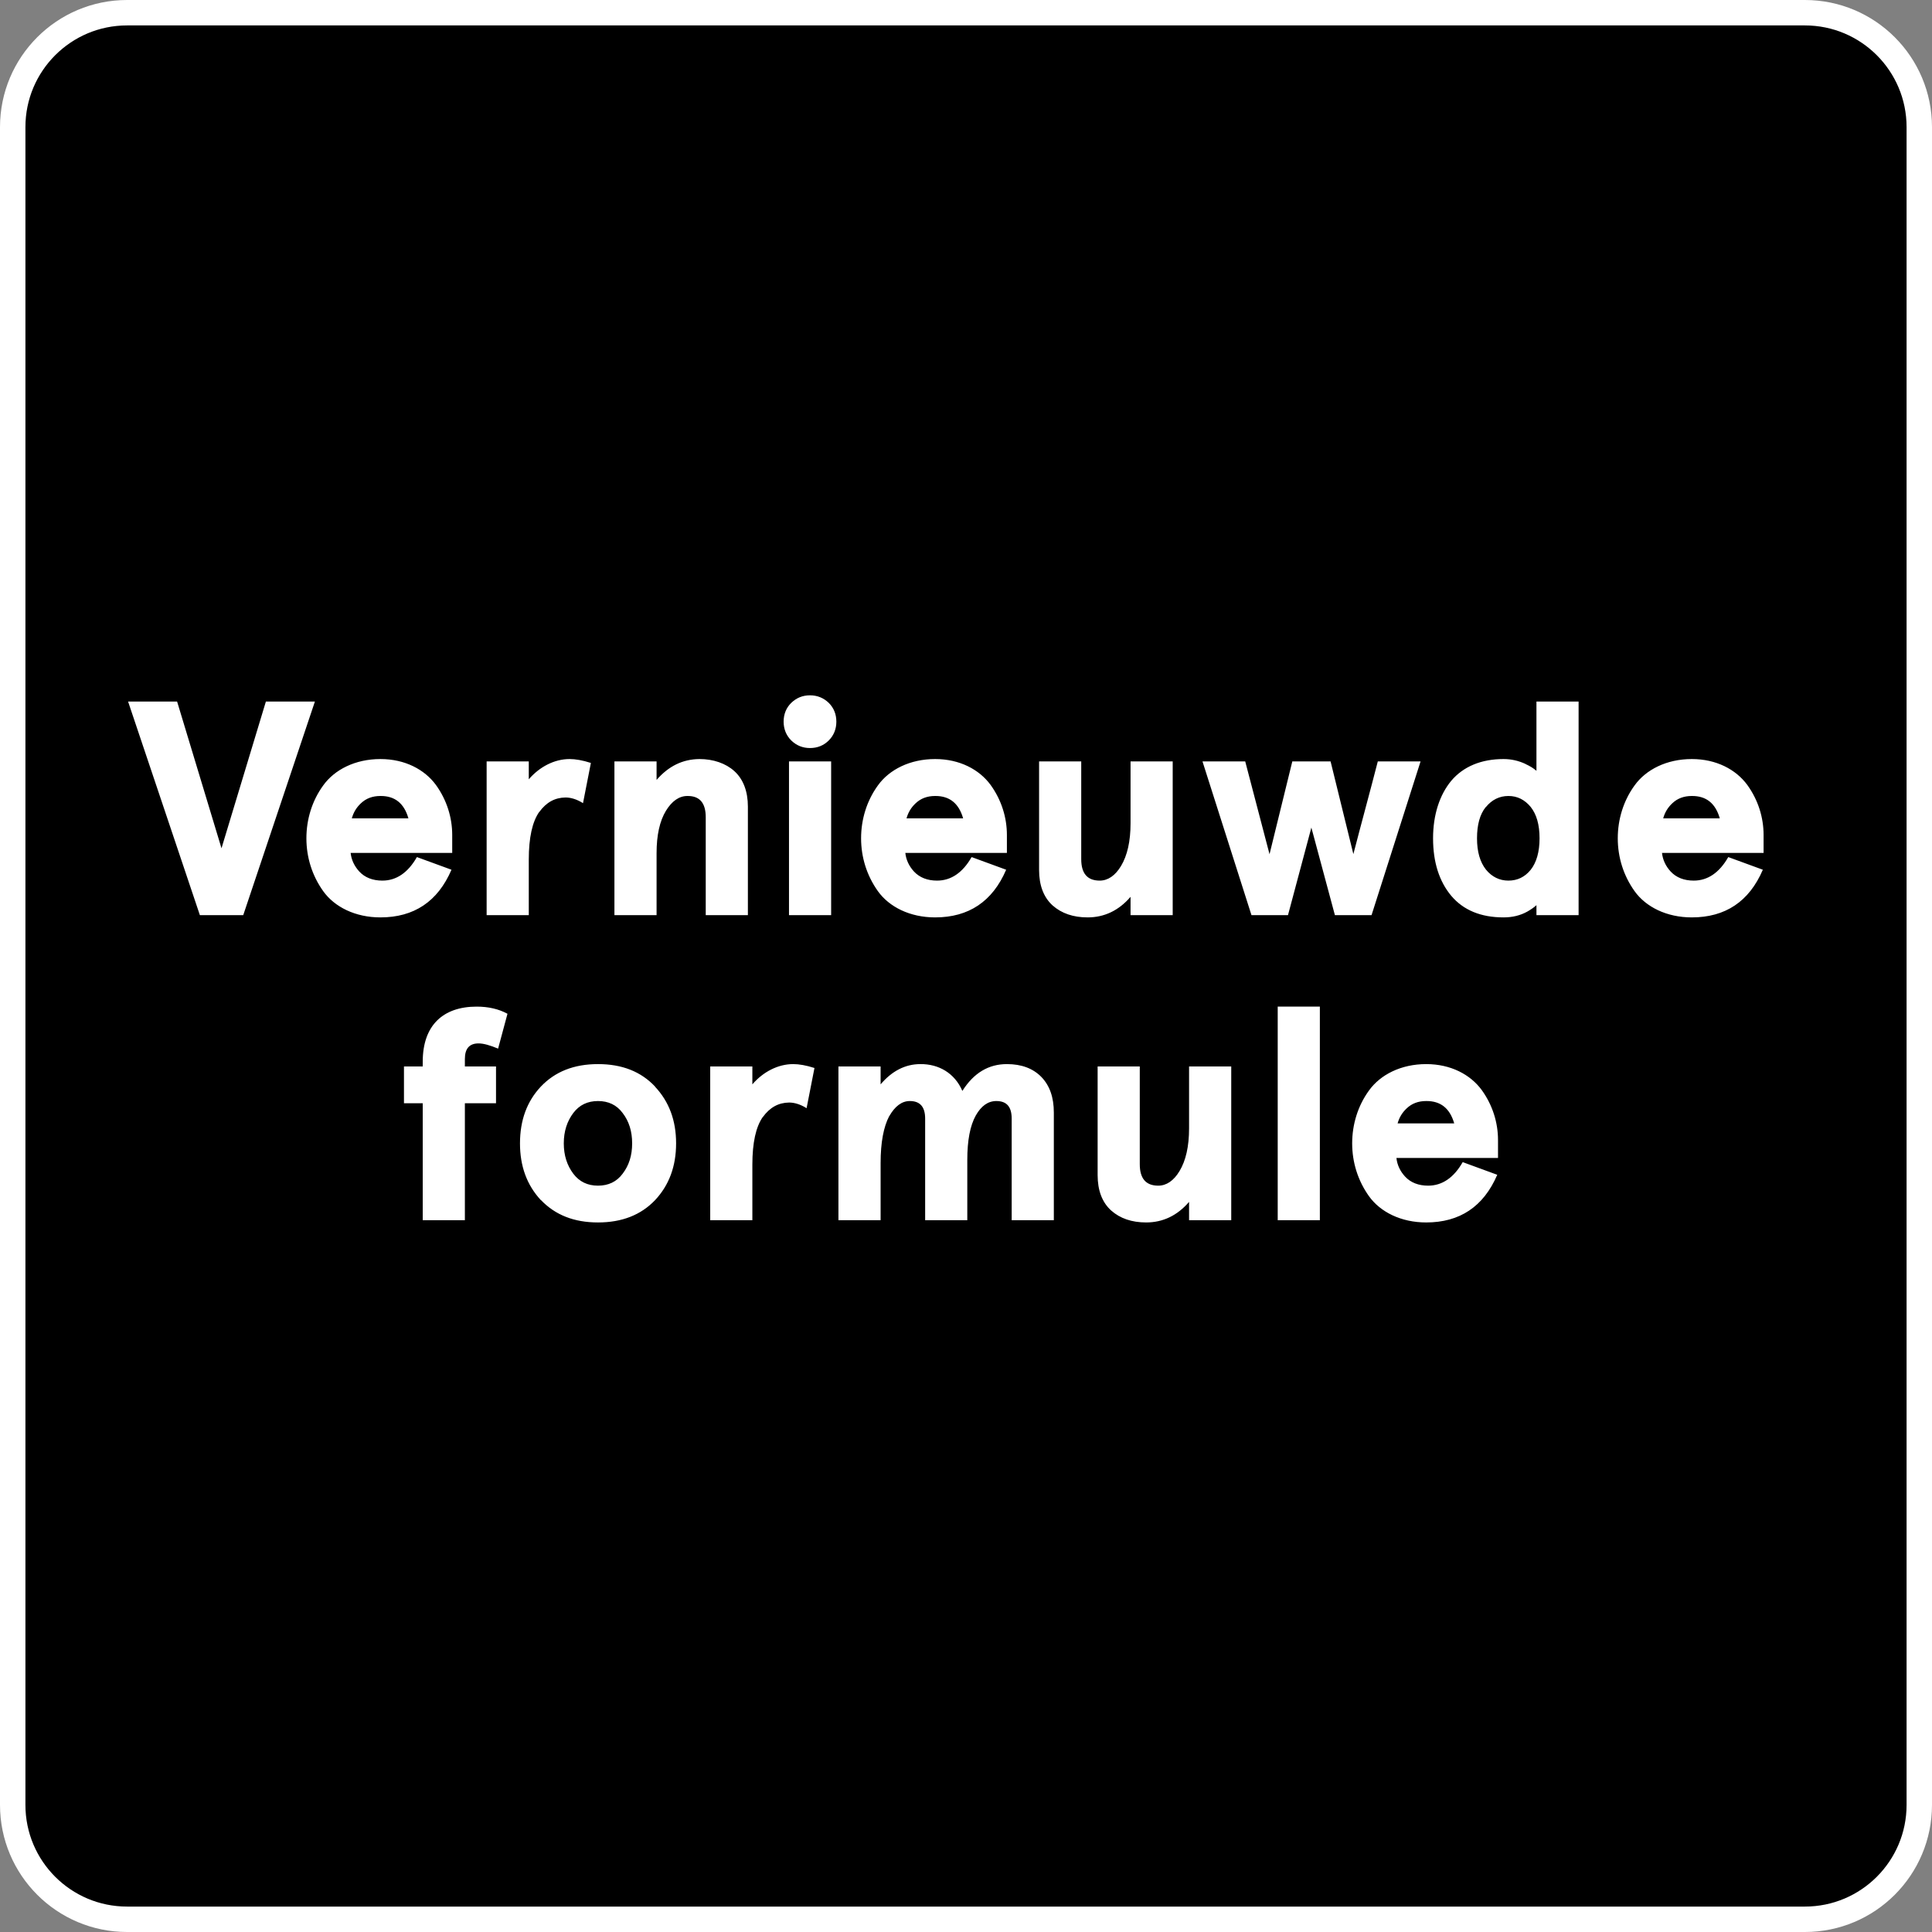 <svg width="76" height="76" viewBox="0 0 76 76" fill="none" xmlns="http://www.w3.org/2000/svg">
<rect x="0" y="0" width="76" height="76" fill="#808080" stroke="none"/>
<path d="M5 0.5H71C73.485 0.5 75.5 2.515 75.5 5V71C75.5 73.485 73.485 75.5 71 75.5H5C2.515 75.5 0.5 73.485 0.5 71V5C0.5 2.515 2.515 0.5 5 0.5Z" fill="black"/>
<path d="M5 0.5H71C73.485 0.5 75.5 2.515 75.5 5V71C75.5 73.485 73.485 75.5 71 75.5H5C2.515 75.5 0.5 73.485 0.5 71V5C0.5 2.515 2.515 0.5 5 0.5Z" fill="black" fill-opacity="0.2"/>
<path d="M5 0.5H71C73.485 0.5 75.5 2.515 75.5 5V71C75.5 73.485 73.485 75.5 71 75.5H5C2.515 75.5 0.5 73.485 0.5 71V5C0.5 2.515 2.515 0.5 5 0.5Z" stroke="white"/>
<path d="M5.039 27.598H6.967L8.713 33.369L10.459 27.598H12.387L9.568 36H7.863L5.039 27.598ZM14.965 29.859C15.932 29.859 16.699 30.27 17.145 30.873C17.578 31.471 17.789 32.162 17.789 32.848V33.551H13.793C13.822 33.826 13.94 34.072 14.133 34.283C14.355 34.523 14.666 34.641 15.041 34.641C15.592 34.641 16.049 34.33 16.4 33.715L17.76 34.213C17.221 35.467 16.283 36.088 14.965 36.088C13.975 36.088 13.16 35.678 12.715 35.057C12.275 34.441 12.053 33.721 12.053 32.977C12.053 32.232 12.275 31.5 12.715 30.896C13.16 30.275 13.975 29.859 14.965 29.859ZM13.84 32.191H16.066C15.896 31.6 15.533 31.307 14.965 31.312C14.654 31.312 14.402 31.406 14.197 31.6C14.016 31.77 13.904 31.963 13.84 32.191ZM19.143 36V29.953H20.801V30.656C21.223 30.164 21.809 29.859 22.406 29.859C22.635 29.859 22.916 29.906 23.244 30.012L22.934 31.594C22.693 31.441 22.453 31.371 22.248 31.371C21.826 31.377 21.492 31.559 21.211 31.945V31.939C20.941 32.326 20.801 32.947 20.801 33.815V36H19.143ZM24.17 36V29.953H25.828V30.68C26.297 30.141 26.848 29.865 27.516 29.859C28.061 29.859 28.553 30.029 28.887 30.334C29.238 30.65 29.42 31.131 29.42 31.729V36H27.762V32.15C27.762 31.588 27.527 31.307 27.041 31.312C26.713 31.312 26.432 31.512 26.197 31.893C25.951 32.297 25.828 32.853 25.828 33.562V36H24.17ZM31.125 29.127C30.926 28.928 30.826 28.676 30.826 28.389C30.826 28.096 30.926 27.844 31.125 27.65C31.33 27.451 31.576 27.352 31.863 27.352C32.156 27.352 32.402 27.457 32.602 27.65C32.801 27.85 32.9 28.096 32.9 28.389C32.9 28.676 32.801 28.928 32.602 29.127C32.402 29.326 32.156 29.426 31.863 29.426C31.576 29.426 31.33 29.326 31.125 29.127ZM31.037 36V29.953H32.695V36H31.037ZM36.785 29.859C37.752 29.859 38.52 30.27 38.965 30.873C39.398 31.471 39.609 32.162 39.609 32.848V33.551H35.613C35.643 33.826 35.76 34.072 35.953 34.283C36.176 34.523 36.486 34.641 36.861 34.641C37.412 34.641 37.869 34.33 38.221 33.715L39.58 34.213C39.041 35.467 38.103 36.088 36.785 36.088C35.795 36.088 34.98 35.678 34.535 35.057C34.096 34.441 33.873 33.721 33.873 32.977C33.873 32.232 34.096 31.5 34.535 30.896C34.98 30.275 35.795 29.859 36.785 29.859ZM35.66 32.191H37.887C37.717 31.6 37.353 31.307 36.785 31.312C36.475 31.312 36.223 31.406 36.018 31.6C35.836 31.77 35.725 31.963 35.66 32.191ZM40.875 34.225V29.953H42.533V33.797C42.533 34.359 42.773 34.641 43.26 34.641C43.582 34.641 43.869 34.447 44.098 34.066C44.344 33.656 44.473 33.1 44.473 32.385V29.953H46.131V36H44.473V35.279C44.01 35.818 43.441 36.088 42.785 36.088C42.217 36.088 41.76 35.93 41.408 35.619C41.051 35.297 40.875 34.822 40.875 34.225ZM47.303 29.953H48.984L49.94 33.603L50.836 29.953H52.342L53.238 33.598C53.549 32.397 53.895 31.137 54.199 29.953H55.881L53.953 36H52.512L51.586 32.555C51.287 33.685 50.965 34.881 50.666 36H49.23L47.303 29.953ZM59.145 29.859C59.449 29.859 59.736 29.924 60.012 30.053H60.006C60.182 30.135 60.322 30.217 60.44 30.322V27.598H62.098V36H60.44V35.607C60.346 35.695 60.223 35.777 60.082 35.859C59.807 36.012 59.496 36.088 59.145 36.088C58.26 36.088 57.568 35.807 57.088 35.238C56.619 34.676 56.373 33.926 56.373 32.977C56.373 32.051 56.631 31.266 57.088 30.715C57.562 30.152 58.272 29.859 59.145 29.859ZM58.453 31.746H58.447C58.213 32.033 58.102 32.449 58.102 32.977C58.102 33.504 58.219 33.908 58.453 34.207C58.688 34.494 58.986 34.641 59.338 34.641C59.69 34.641 59.982 34.5 60.211 34.219C60.445 33.926 60.562 33.504 60.562 32.977C60.562 32.443 60.445 32.033 60.211 31.74C59.977 31.459 59.69 31.312 59.338 31.312C58.986 31.312 58.688 31.459 58.453 31.746ZM66.551 29.859C67.518 29.859 68.285 30.27 68.731 30.873C69.164 31.471 69.375 32.162 69.375 32.848V33.551H65.379C65.408 33.826 65.525 34.072 65.719 34.283C65.941 34.523 66.252 34.641 66.627 34.641C67.178 34.641 67.635 34.33 67.986 33.715L69.346 34.213C68.807 35.467 67.869 36.088 66.551 36.088C65.561 36.088 64.746 35.678 64.301 35.057C63.861 34.441 63.639 33.721 63.639 32.977C63.639 32.232 63.861 31.5 64.301 30.896C64.746 30.275 65.561 29.859 66.551 29.859ZM65.426 32.191H67.652C67.482 31.6 67.119 31.307 66.551 31.312C66.24 31.312 65.988 31.406 65.783 31.6C65.602 31.77 65.49 31.963 65.426 32.191ZM15.891 43.4V41.953H16.629V41.766C16.629 40.324 17.438 39.598 18.75 39.598C19.213 39.598 19.617 39.691 19.963 39.879L19.594 41.25C19.283 41.121 19.025 41.045 18.826 41.045C18.463 41.045 18.287 41.25 18.287 41.66V41.953H19.512V43.4H18.287V48H16.629V43.4H15.891ZM21.281 47.209H21.275C20.725 46.617 20.455 45.873 20.455 44.977C20.455 44.068 20.73 43.324 21.275 42.744C21.838 42.152 22.582 41.859 23.525 41.859C24.469 41.859 25.213 42.152 25.77 42.744H25.764C26.32 43.336 26.596 44.074 26.596 44.977C26.596 45.879 26.32 46.623 25.77 47.209C25.213 47.795 24.463 48.088 23.525 48.088C22.582 48.088 21.844 47.795 21.281 47.209ZM22.553 43.781C22.307 44.109 22.178 44.502 22.178 44.977C22.178 45.451 22.307 45.844 22.553 46.172C22.793 46.488 23.115 46.641 23.525 46.641C23.93 46.641 24.258 46.488 24.492 46.172C24.744 45.844 24.867 45.451 24.867 44.977C24.867 44.502 24.744 44.109 24.492 43.781C24.258 43.465 23.93 43.312 23.525 43.312C23.115 43.312 22.793 43.465 22.553 43.781ZM27.938 48V41.953H29.596V42.656C30.018 42.164 30.604 41.859 31.201 41.859C31.43 41.859 31.711 41.906 32.039 42.012L31.729 43.594C31.488 43.441 31.248 43.371 31.043 43.371C30.621 43.377 30.287 43.559 30.006 43.945V43.94C29.736 44.326 29.596 44.947 29.596 45.815V48H27.938ZM32.982 48V41.953H34.641V42.656C35.08 42.135 35.607 41.859 36.205 41.859C36.926 41.853 37.553 42.211 37.857 42.914C38.309 42.199 38.895 41.859 39.609 41.859C40.184 41.859 40.635 42.029 40.963 42.363C41.297 42.709 41.455 43.172 41.455 43.764V48H39.797V44.004C39.797 43.541 39.603 43.312 39.193 43.312C38.865 43.312 38.596 43.506 38.385 43.881C38.162 44.279 38.051 44.859 38.051 45.627V48H36.393V44.004C36.393 43.541 36.193 43.312 35.789 43.312C35.473 43.312 35.203 43.518 34.98 43.91V43.904C34.758 44.326 34.641 44.941 34.641 45.75V48H32.982ZM43.178 46.225V41.953H44.836V45.797C44.836 46.359 45.076 46.641 45.562 46.641C45.885 46.641 46.172 46.447 46.4 46.066C46.647 45.656 46.775 45.1 46.775 44.385V41.953H48.434V48H46.775V47.279C46.312 47.818 45.744 48.088 45.088 48.088C44.52 48.088 44.062 47.93 43.711 47.619C43.353 47.297 43.178 46.822 43.178 46.225ZM50.262 48V39.598H51.92V48H50.262ZM56.103 41.859C57.07 41.859 57.838 42.27 58.283 42.873C58.717 43.471 58.928 44.162 58.928 44.848V45.551H54.932C54.961 45.826 55.078 46.072 55.272 46.283C55.494 46.523 55.805 46.641 56.18 46.641C56.73 46.641 57.188 46.33 57.539 45.715L58.898 46.213C58.359 47.467 57.422 48.088 56.103 48.088C55.113 48.088 54.299 47.678 53.853 47.057C53.414 46.441 53.191 45.721 53.191 44.977C53.191 44.232 53.414 43.5 53.853 42.897C54.299 42.275 55.113 41.859 56.103 41.859ZM54.978 44.191H57.205C57.035 43.6 56.672 43.307 56.103 43.312C55.793 43.312 55.541 43.406 55.336 43.6C55.154 43.77 55.043 43.963 54.978 44.191Z" fill="white"/>
</svg>
